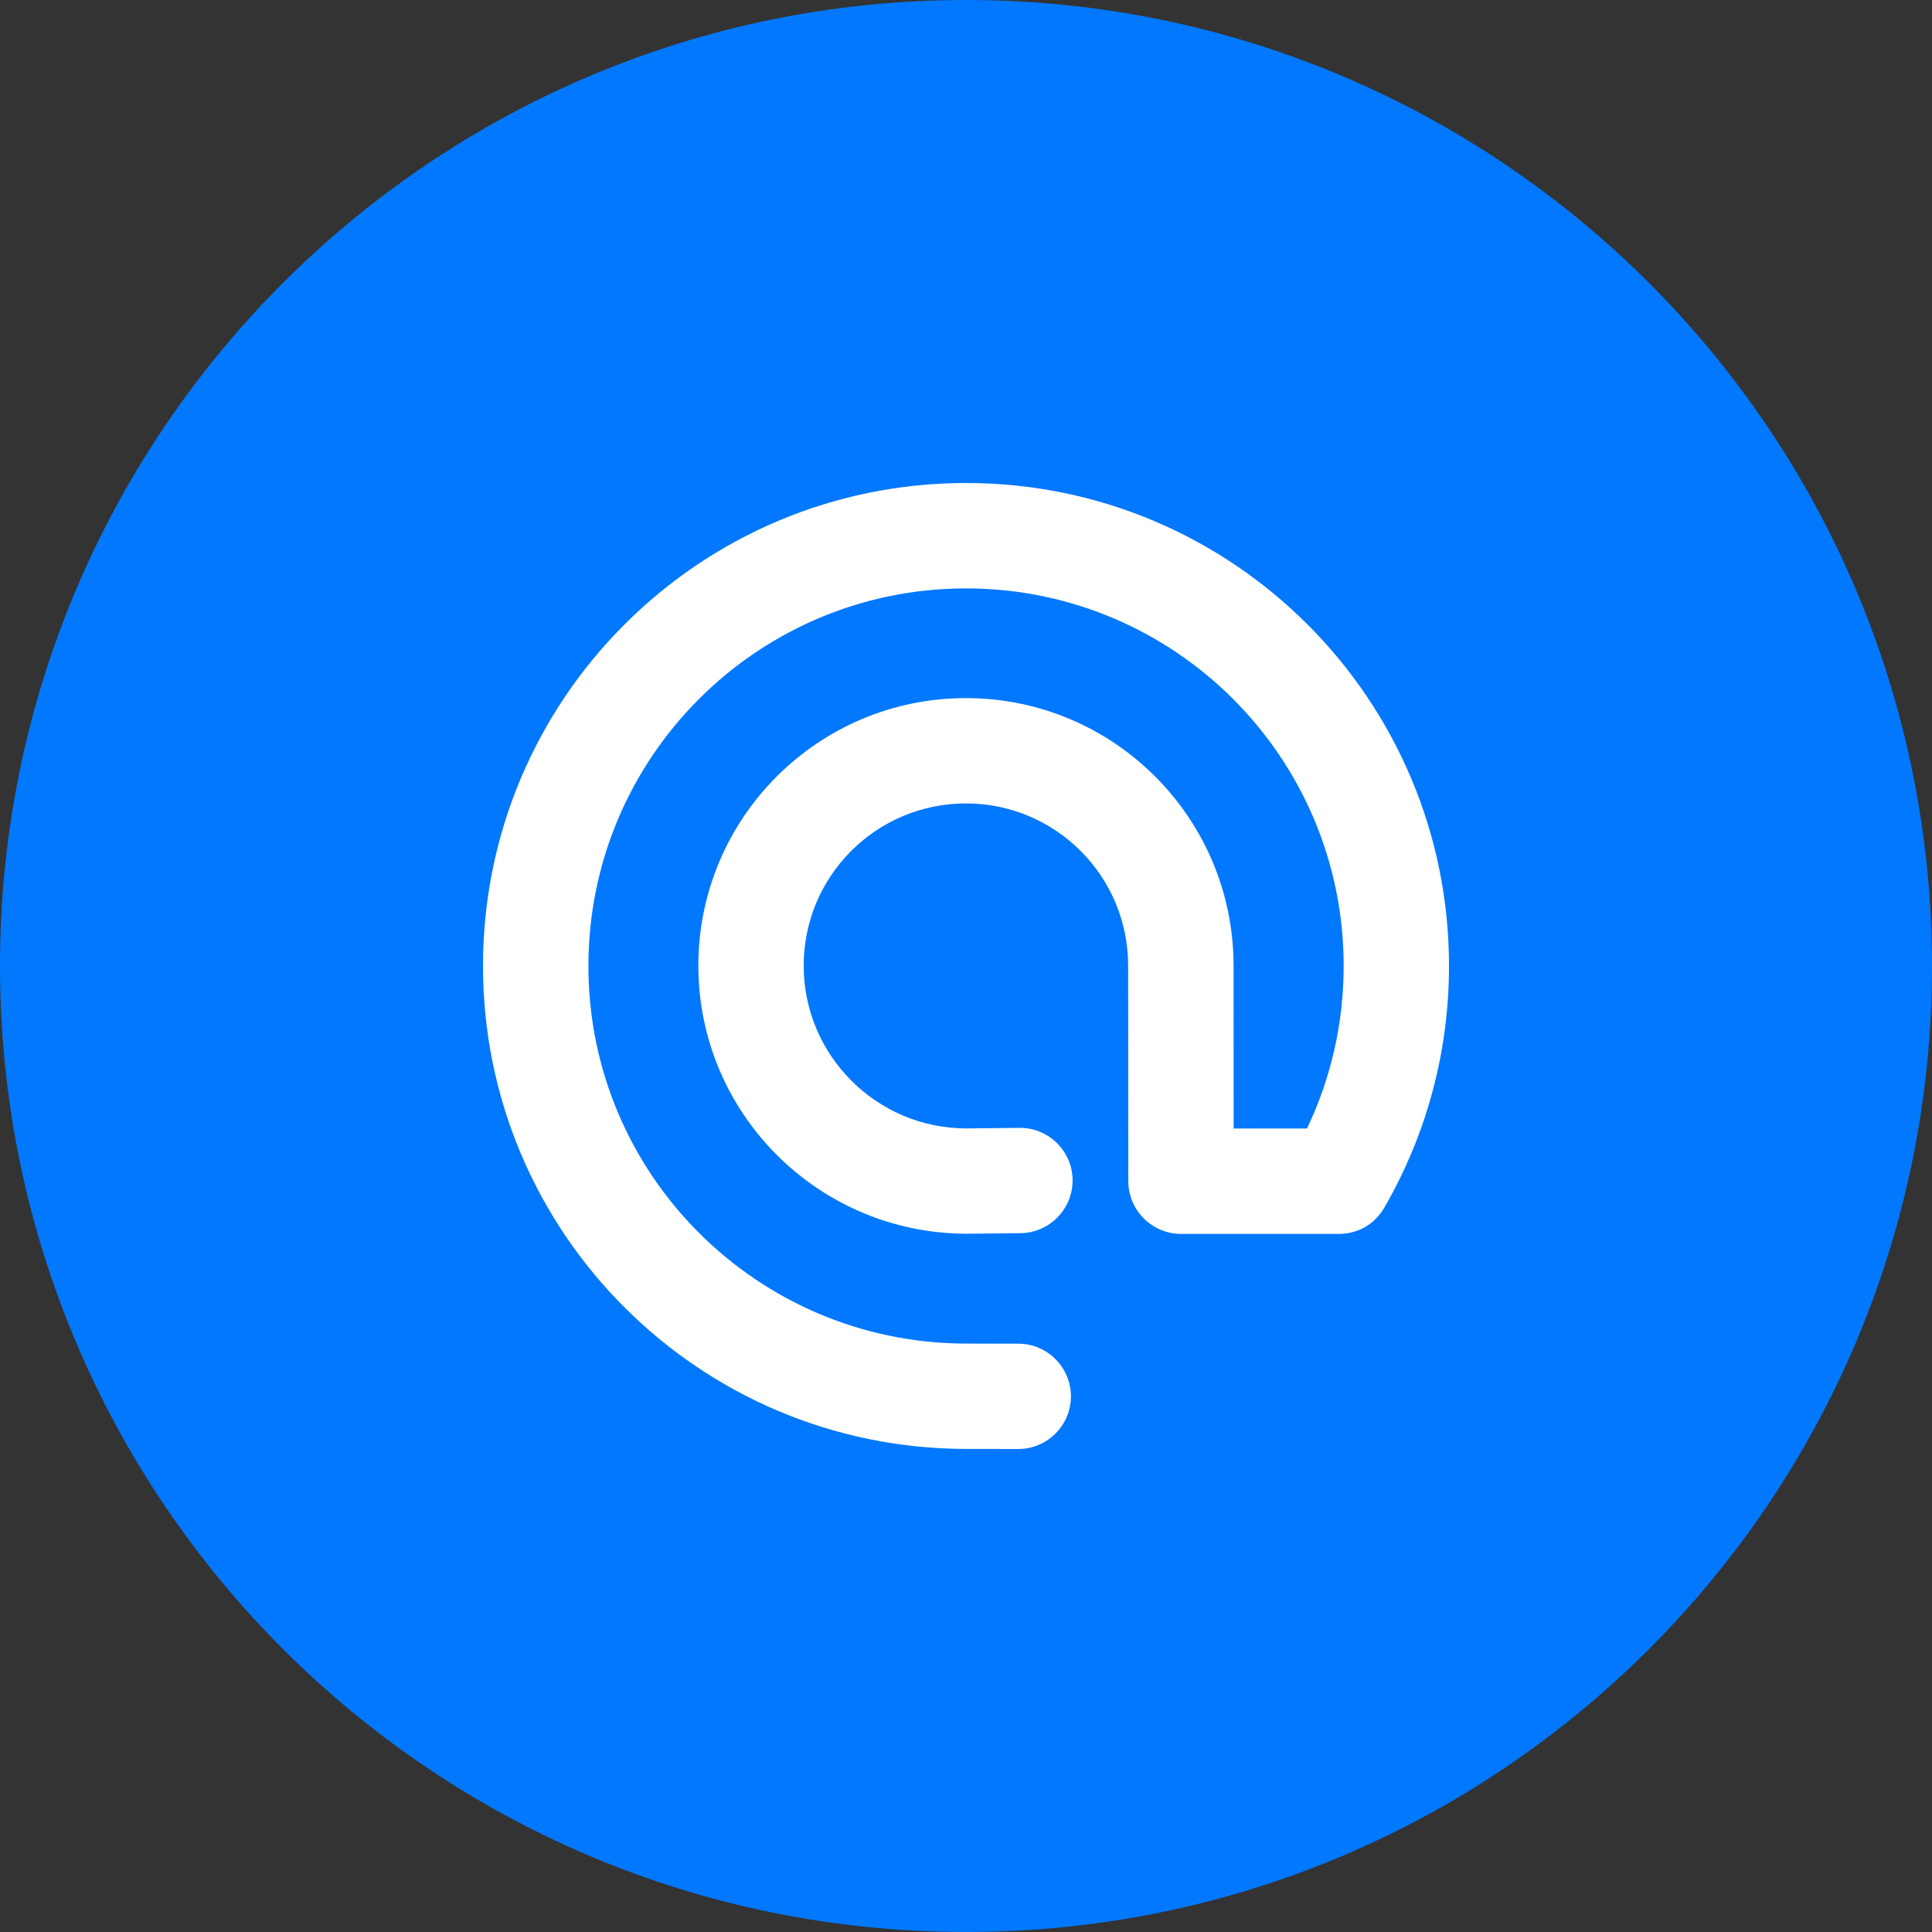 <?xml version="1.0" encoding="UTF-8"?> <svg xmlns="http://www.w3.org/2000/svg" width="200" height="200" viewBox="0 0 200 200" fill="none"><rect x="0" y="0" width="200" height="200" fill="#333333" stroke="none"/><path d="M0 100C0 44.772 44.772 0 100 0V0C155.228 0 200 44.772 200 100V100C200 155.228 155.228 200 100 200V200C44.772 200 0 155.228 0 100V100Z" fill="#0278FE"></path><path fill-rule="evenodd" clip-rule="evenodd" d="M127.706 116.821H135.299C137.806 111.58 139.096 105.853 139.096 99.996C139.096 78.409 121.597 60.911 100 60.911C78.412 60.911 60.912 78.409 60.912 99.996C60.912 121.599 78.42 139.057 100.008 139.089L105.419 139.097C108.421 139.097 110.863 141.555 110.863 144.557C110.855 147.558 108.405 150.008 105.403 150L99.992 149.992C72.392 149.959 50 127.61 50 99.996C50 72.39 72.392 50 100 50C127.616 50 150 72.39 150 99.996C150 108.798 147.712 117.389 143.307 125.006C142.301 126.742 140.581 127.732 138.585 127.732H122.254C119.252 127.732 116.81 125.282 116.802 122.28L116.786 99.972C116.786 90.691 109.273 83.171 99.992 83.171C90.719 83.171 83.198 90.683 83.198 99.963C83.198 109.268 90.751 116.772 99.959 116.813L105.517 116.756C108.527 116.715 111.001 119.141 111.034 122.142C111.066 125.144 108.64 127.626 105.638 127.659L100.081 127.716C100.049 127.716 100.024 127.716 99.992 127.716C84.707 127.651 72.294 115.271 72.294 99.963C72.294 84.664 84.699 72.268 99.992 72.268C115.293 72.268 127.689 84.672 127.698 99.963L127.706 116.821Z" fill="white"></path></svg> 